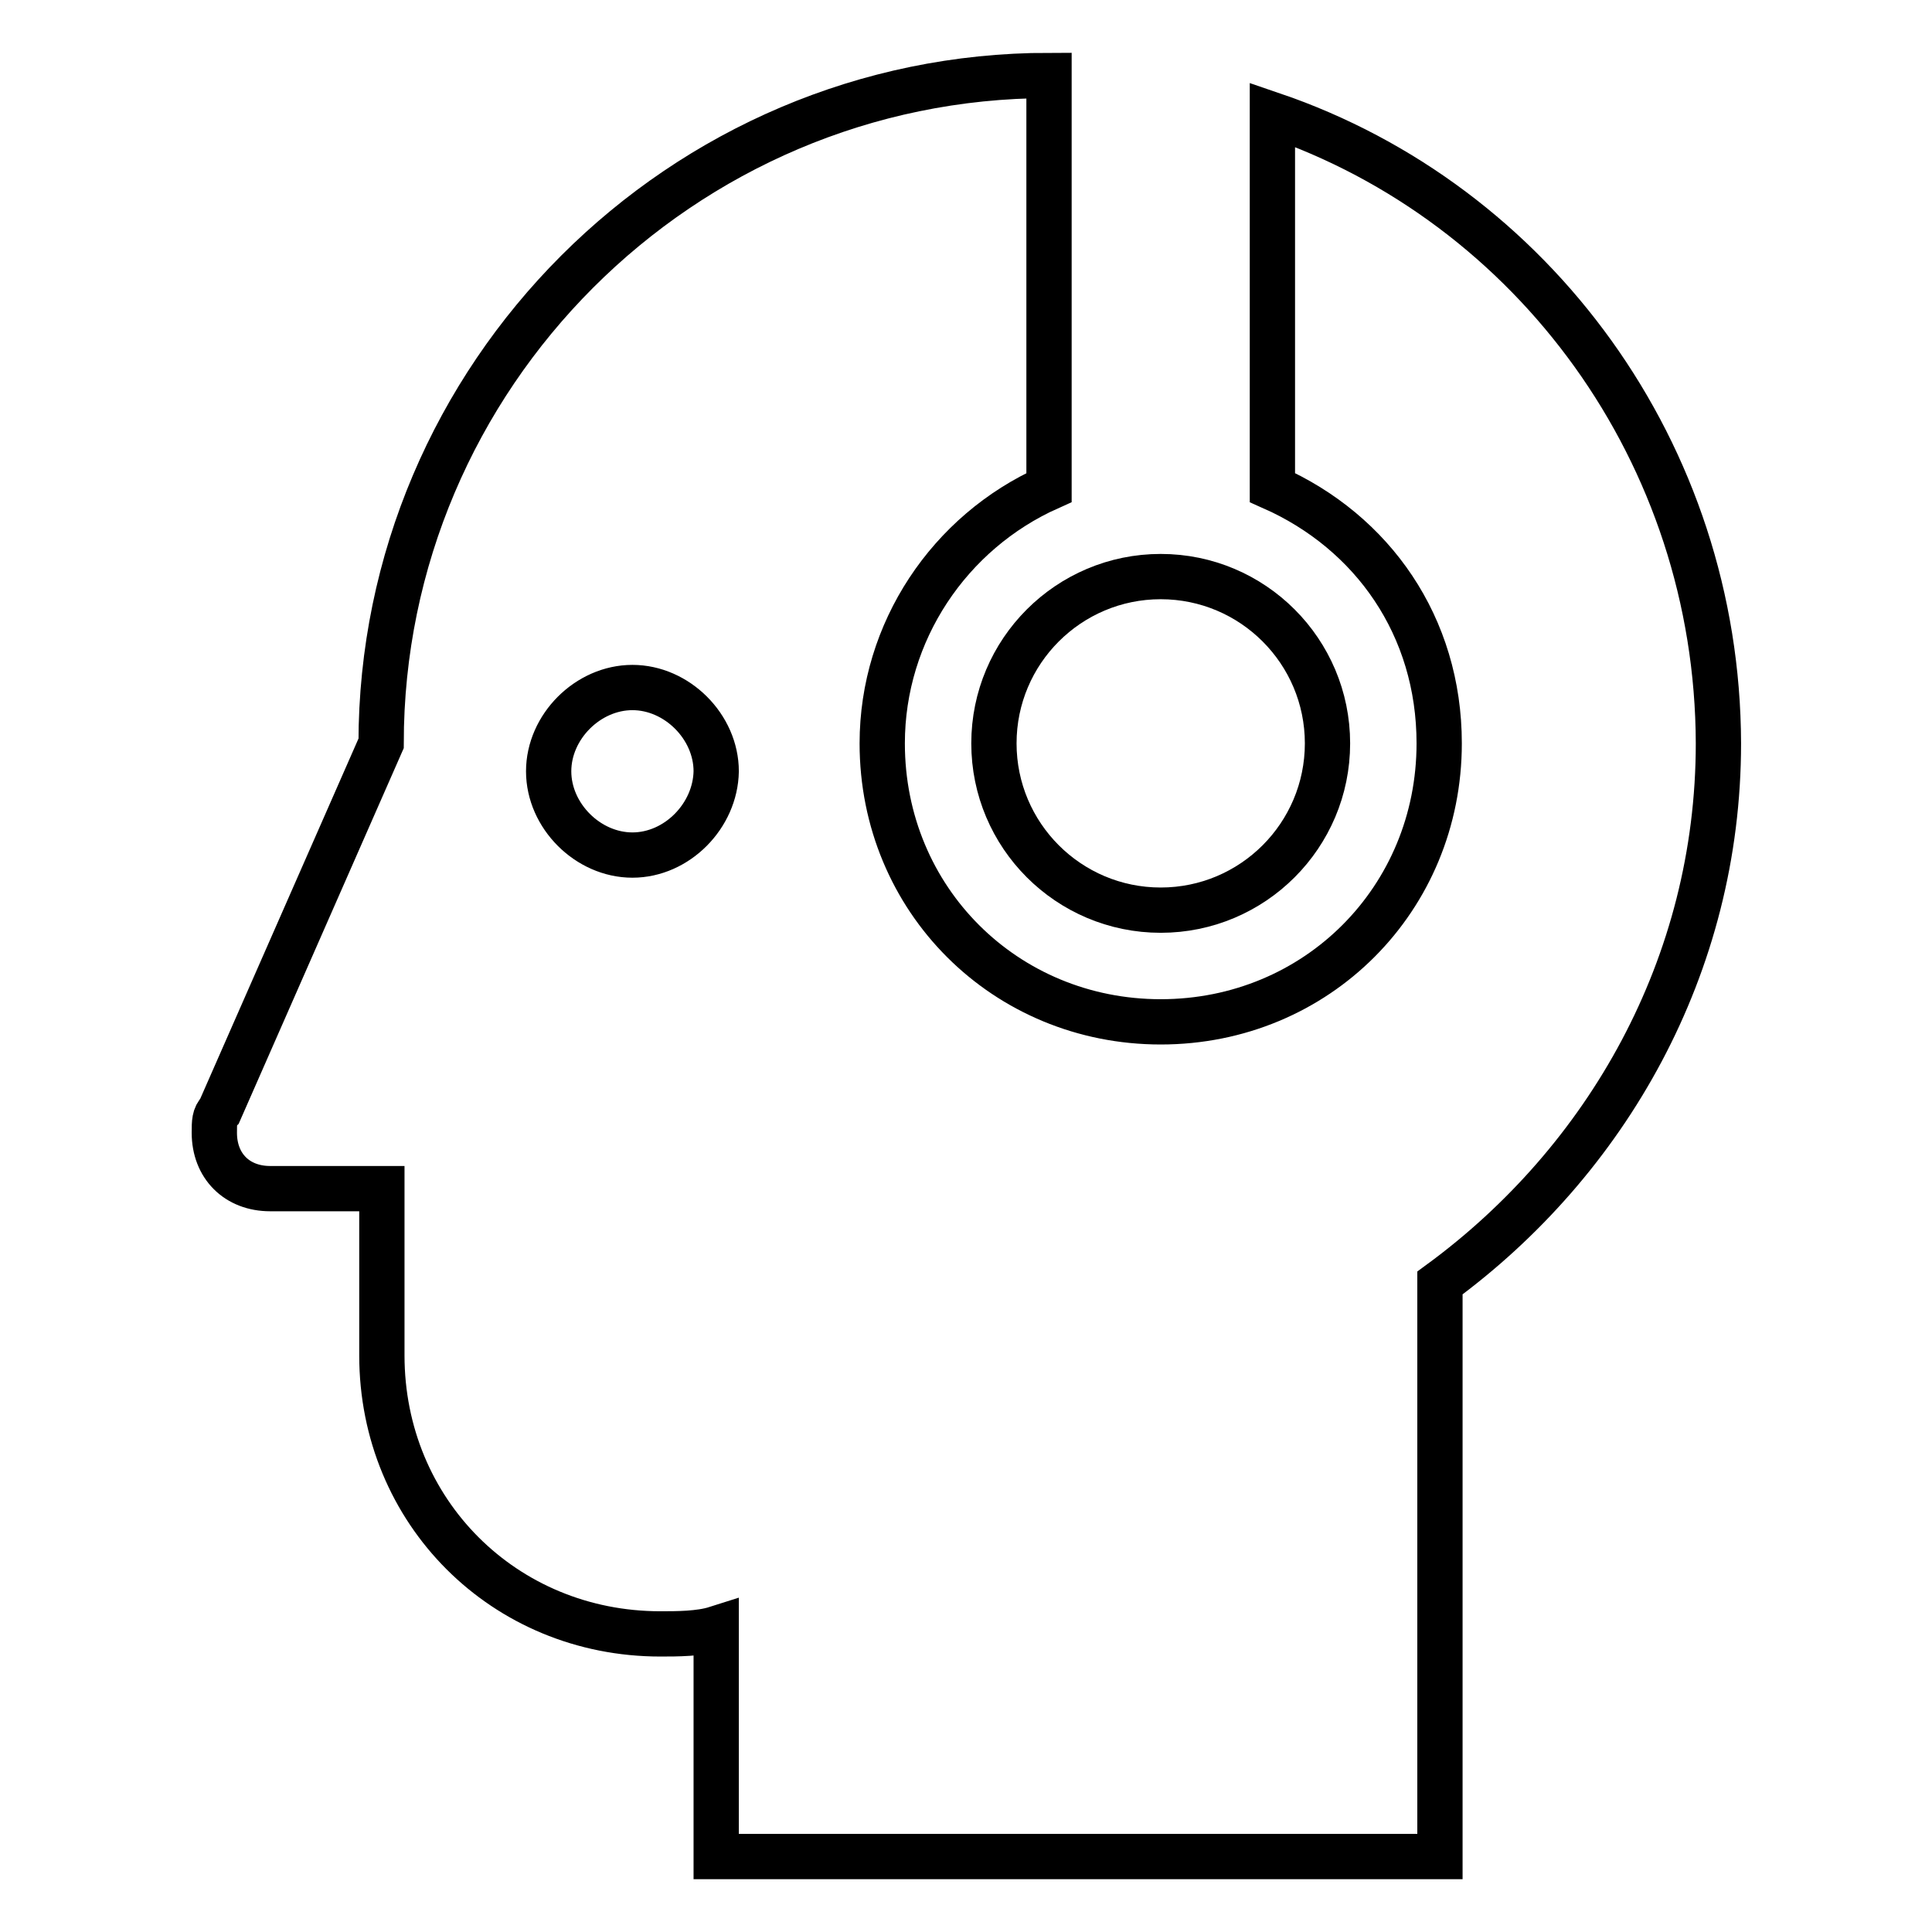 <?xml version="1.0" encoding="utf-8"?>
<!-- Svg Vector Icons : http://www.onlinewebfonts.com/icon -->
<!DOCTYPE svg PUBLIC "-//W3C//DTD SVG 1.1//EN" "http://www.w3.org/Graphics/SVG/1.1/DTD/svg11.dtd">
<svg version="1.1" xmlns="http://www.w3.org/2000/svg" xmlns:xlink="http://www.w3.org/1999/xlink" x="0px" y="0px" viewBox="0 0 256 256" enable-background="new 0 0 256 256" xml:space="preserve">
<g> <path stroke-width="6" fill-opacity="0" stroke="#000000"  d="M168.6,15.2v49.4c13.3,5.9,22.1,18.4,22.1,33.9c0,20.6-16.2,36.9-36.9,36.9c-20.6,0-36.9-16.2-36.9-36.9 c0-14.8,8.9-28,22.1-33.9V10c-48.7,0-88.5,39.8-88.5,88.5l-21.4,48.7c-0.7,0.7-0.7,1.5-0.7,2.9c0,4.4,3,7.4,7.4,7.4h14.8v22.1 c0,20.7,16.2,36.9,36.9,36.9c2.2,0,5.2,0,7.4-0.7V246h95.9v-76c22.1-16.2,36.9-42,36.9-71.5C227.6,60.1,203.2,27,168.6,15.2z  M83.8,113.3c-5.9,0-11.1-5.2-11.1-11.1c0-5.9,5.2-11.1,11.1-11.1c5.9,0,11.1,5.2,11.1,11.1C94.8,108.1,89.7,113.3,83.8,113.3z"/> <path stroke-width="6" fill-opacity="0" stroke="#000000"  d="M131.7,98.5c0,12.2,9.9,22.1,22.1,22.1c12.2,0,22.1-9.9,22.1-22.1c0,0,0,0,0,0c0-12.2-9.9-22.1-22.1-22.1 C141.6,76.4,131.7,86.3,131.7,98.5z"/></g>
</svg>